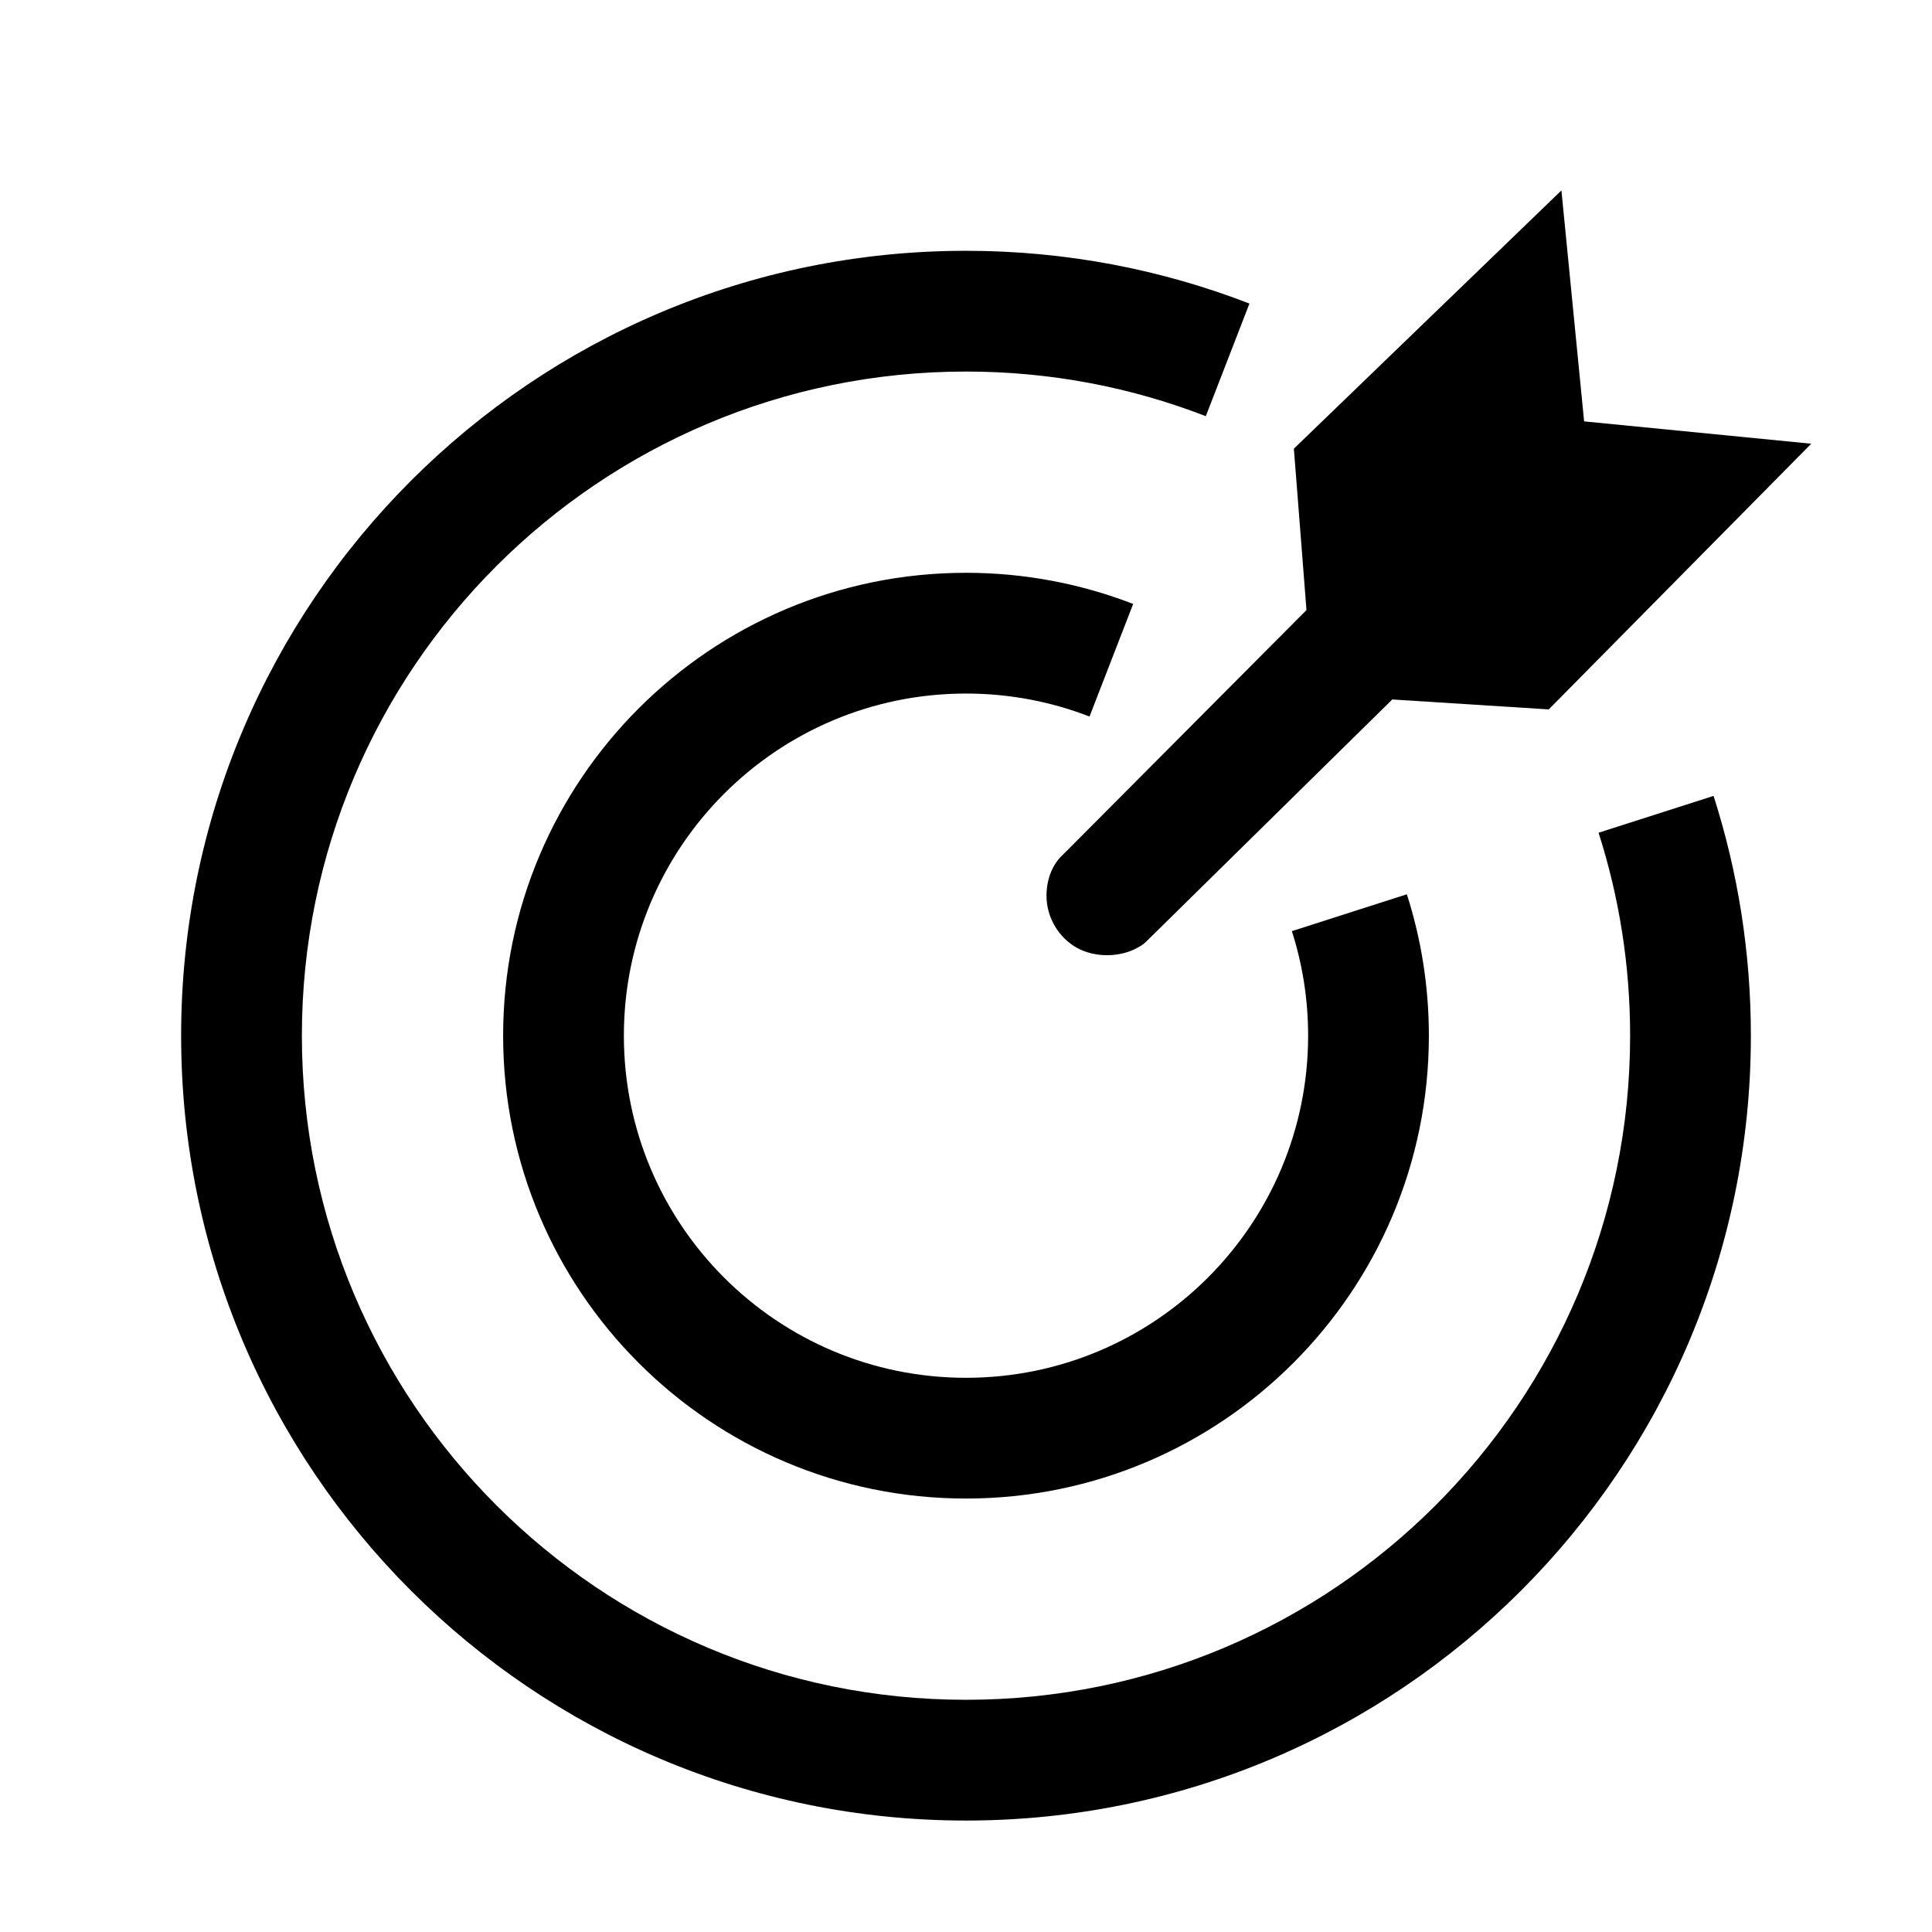 <svg width="48" height="48" viewBox="0 0 48 48" fill="none" xmlns="http://www.w3.org/2000/svg">
<g clip-path="url(#clip0_5630_13209)">
<path d="M24 9.231C14.887 9.231 7.5 16.619 7.5 25.731C7.5 34.844 14.887 42.231 24 42.231C33.113 42.231 40.5 34.844 40.5 25.731C40.5 23.971 40.225 22.277 39.716 20.689L42.573 19.774C43.175 21.654 43.5 23.656 43.5 25.731C43.5 36.501 34.77 45.231 24 45.231C13.23 45.231 4.5 36.501 4.5 25.731C4.5 14.962 13.23 6.231 24 6.231C26.48 6.231 28.856 6.695 31.042 7.542L29.958 10.34C28.112 9.624 26.104 9.231 24 9.231Z" fill="black"/>
<path d="M24 17.231C19.306 17.231 15.5 21.037 15.5 25.731C15.5 30.426 19.306 34.231 24 34.231C28.694 34.231 32.5 30.426 32.5 25.731C32.5 24.823 32.358 23.951 32.096 23.134L34.953 22.218C35.309 23.327 35.5 24.509 35.5 25.731C35.5 32.083 30.351 37.231 24 37.231C17.649 37.231 12.5 32.083 12.5 25.731C12.5 19.38 17.649 14.231 24 14.231C25.462 14.231 26.863 14.505 28.153 15.005L27.069 17.802C26.119 17.434 25.085 17.231 24 17.231Z" fill="black"/>
<path d="M26.502 21.141C26.502 21.202 26.502 21.202 26.502 21.141L26.377 21.264C26.125 21.511 26 21.882 26 22.252C26 22.807 26.313 23.301 26.753 23.547C27.192 23.793 27.818 23.793 28.258 23.547C28.352 23.501 28.437 23.438 28.509 23.362L34.591 17.378L38.478 17.625L45 11.024L39.357 10.469L38.793 4.731L32.146 11.147L32.459 15.157L26.502 21.141Z" fill="black"/>
</g>
<defs>
<clipPath id="clip0_5630_13209">
<rect width="48" height="48" fill="white"/>
</clipPath>
</defs>
</svg>
